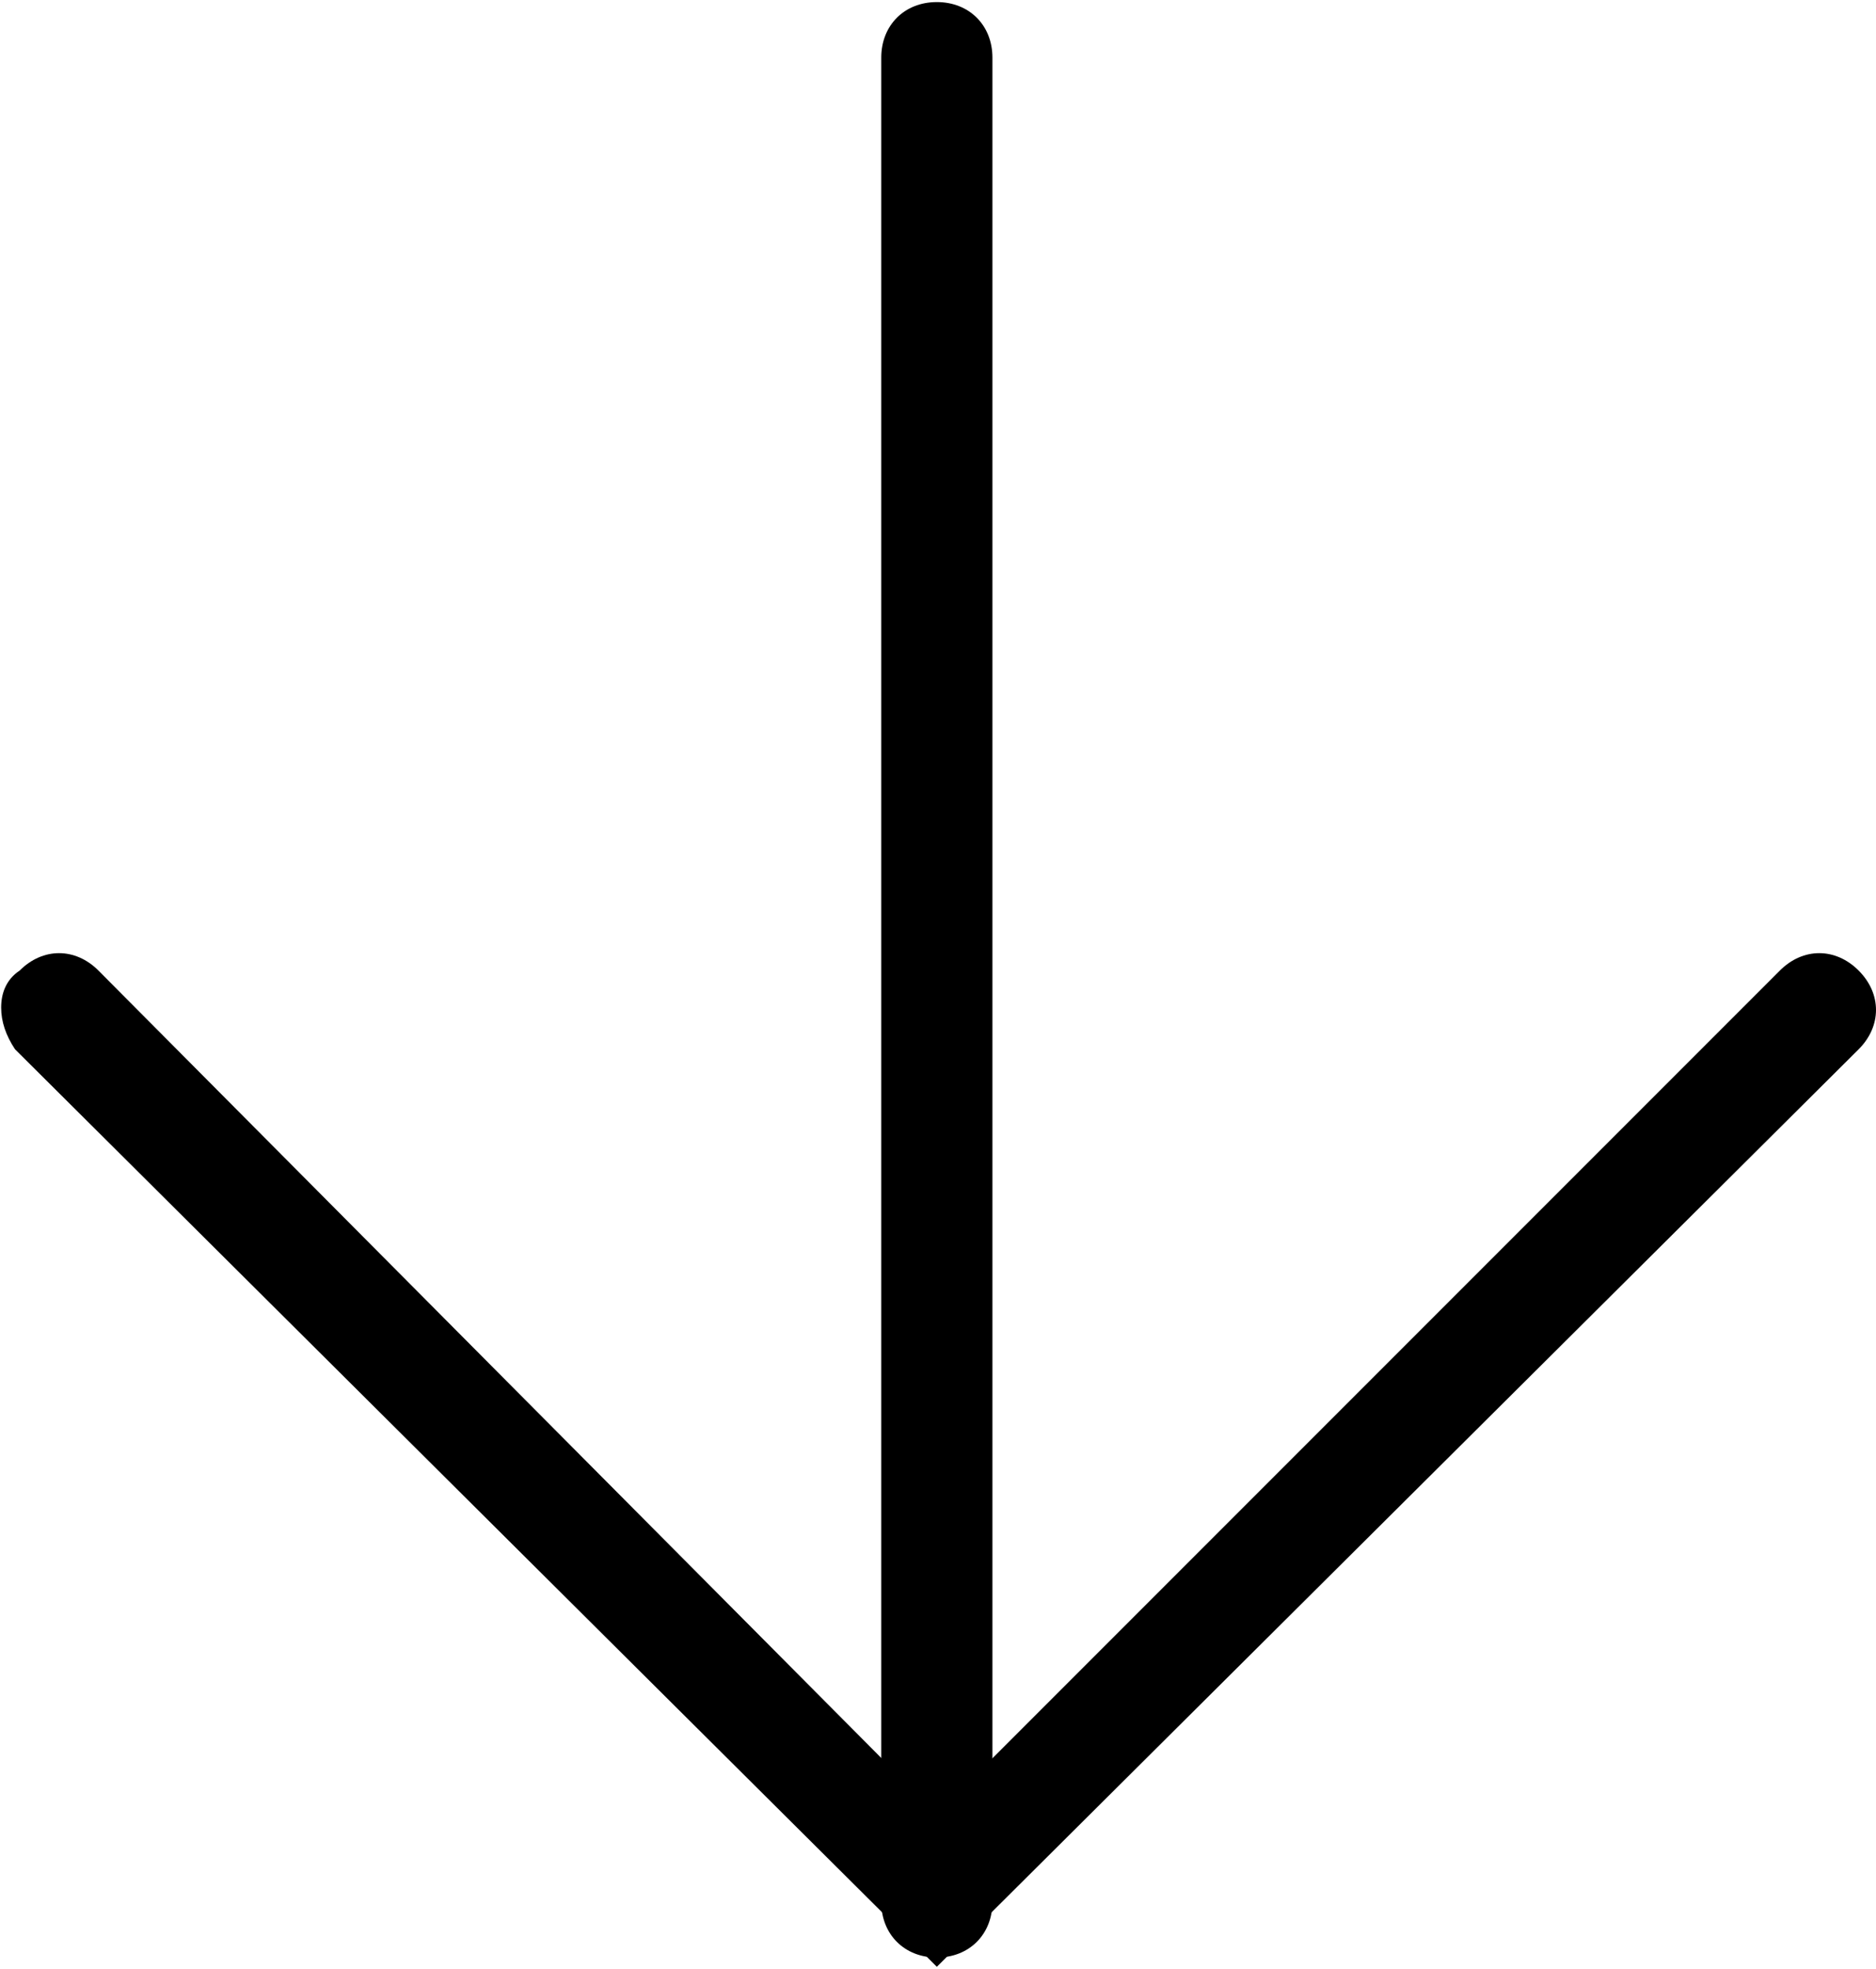 <svg xmlns="http://www.w3.org/2000/svg" xmlns:xlink="http://www.w3.org/1999/xlink" x="0px" y="0px" viewBox="0 0 40.5 42.5" style="enable-background:new 0 0 40.5 42.5;" xml:space="preserve"><style type="text/css">	.st0{display:none;}	.st1{display:inline;}	.st2{display:inline;fill:none;stroke:#000000;stroke-miterlimit:10;}	.st3{display:inline;fill:none;stroke:#231F20;stroke-miterlimit:10;}	.st4{fill:none;stroke:#000000;stroke-miterlimit:10;}	.st5{clip-path:url(#SVGID_00000149357924934726507070000011661471781470313643_);}	.st6{clip-path:url(#SVGID_00000155854849531097969780000005995334021652622500_);}	.st7{fill:#231F20;}	.st8{fill:#FFFFFF;}	.st9{fill:none;stroke:#000000;stroke-width:0.5;stroke-miterlimit:10;}	.st10{clip-path:url(#SVGID_00000015332481934205211770000015952219868260380296_);}	.st11{clip-path:url(#SVGID_00000048463992414542090880000000576244156189704588_);fill:#333333;}	.st12{clip-path:url(#SVGID_00000048463992414542090880000000576244156189704588_);}	.st13{clip-path:url(#SVGID_00000146495672257281023490000012844062386298422972_);fill:#757574;}	.st14{clip-path:url(#SVGID_00000146495672257281023490000012844062386298422972_);fill:#757575;}	.st15{clip-path:url(#SVGID_00000028289411718263521150000016806499521116834188_);}	.st16{clip-path:url(#SVGID_00000147194819882144906430000011966392651908679070_);fill:#333333;}	.st17{clip-path:url(#SVGID_00000147194819882144906430000011966392651908679070_);}	.st18{clip-path:url(#SVGID_00000167378432725521155100000008328207295262309004_);fill:#757574;}	.st19{clip-path:url(#SVGID_00000167378432725521155100000008328207295262309004_);fill:#757575;}	.st20{clip-path:url(#SVGID_00000026127610812665585060000012831409950651443877_);fill:#333333;}	.st21{clip-path:url(#SVGID_00000026127610812665585060000012831409950651443877_);}	.st22{clip-path:url(#SVGID_00000040567607144121199440000015280985289753370502_);fill:#757574;}	.st23{clip-path:url(#SVGID_00000040567607144121199440000015280985289753370502_);fill:#757575;}	.st24{clip-path:url(#SVGID_00000162336758079022850910000005685159108081078711_);fill:#333333;}	.st25{clip-path:url(#SVGID_00000162336758079022850910000005685159108081078711_);}	.st26{clip-path:url(#SVGID_00000152224813944421660320000013423585431141550722_);fill:#757574;}	.st27{clip-path:url(#SVGID_00000152224813944421660320000013423585431141550722_);fill:#757575;}	.st28{clip-path:url(#SVGID_00000036962109970809712550000014368626600634565044_);fill:#333333;}	.st29{clip-path:url(#SVGID_00000036962109970809712550000014368626600634565044_);}	.st30{clip-path:url(#SVGID_00000152978583552449434730000016232103760196093828_);fill:#767575;}</style><symbol id="Bot&#xF3;n_abajo" viewBox="-20.2 -21.2 40.5 42.5">	<path d="M-20.2-0.5c0,0.3,0.1,0.6,0.4,0.8c0.5,0.5,1.2,0.5,1.7,0L0-17.9L18.2,0.3c0.5,0.5,1.2,0.5,1.7,0c0.5-0.5,0.5-1.2,0-1.7   L0-21.2L-19.9-1.4C-20.1-1.1-20.2-0.8-20.2-0.5z"></path>	<path d="M-1.2-19.8V20c0,0.7,0.5,1.2,1.2,1.2s1.2-0.5,1.2-1.2v-39.8C1.2-20.5,0.7-21,0-21S-1.2-20.5-1.2-19.8z"></path></symbol><g id="Gu&#xED;as" class="st0"></g><g id="Im&#xE1;genes">			<use xlink:href="#Bot&#xF3;n_abajo" width="40.5" height="42.5" x="-20.2" y="-21.2" transform="matrix(1 0 0 -1 20.225 21.245)" style="overflow:visible;"></use></g><g id="Texto"></g><g id="Header"></g></svg>